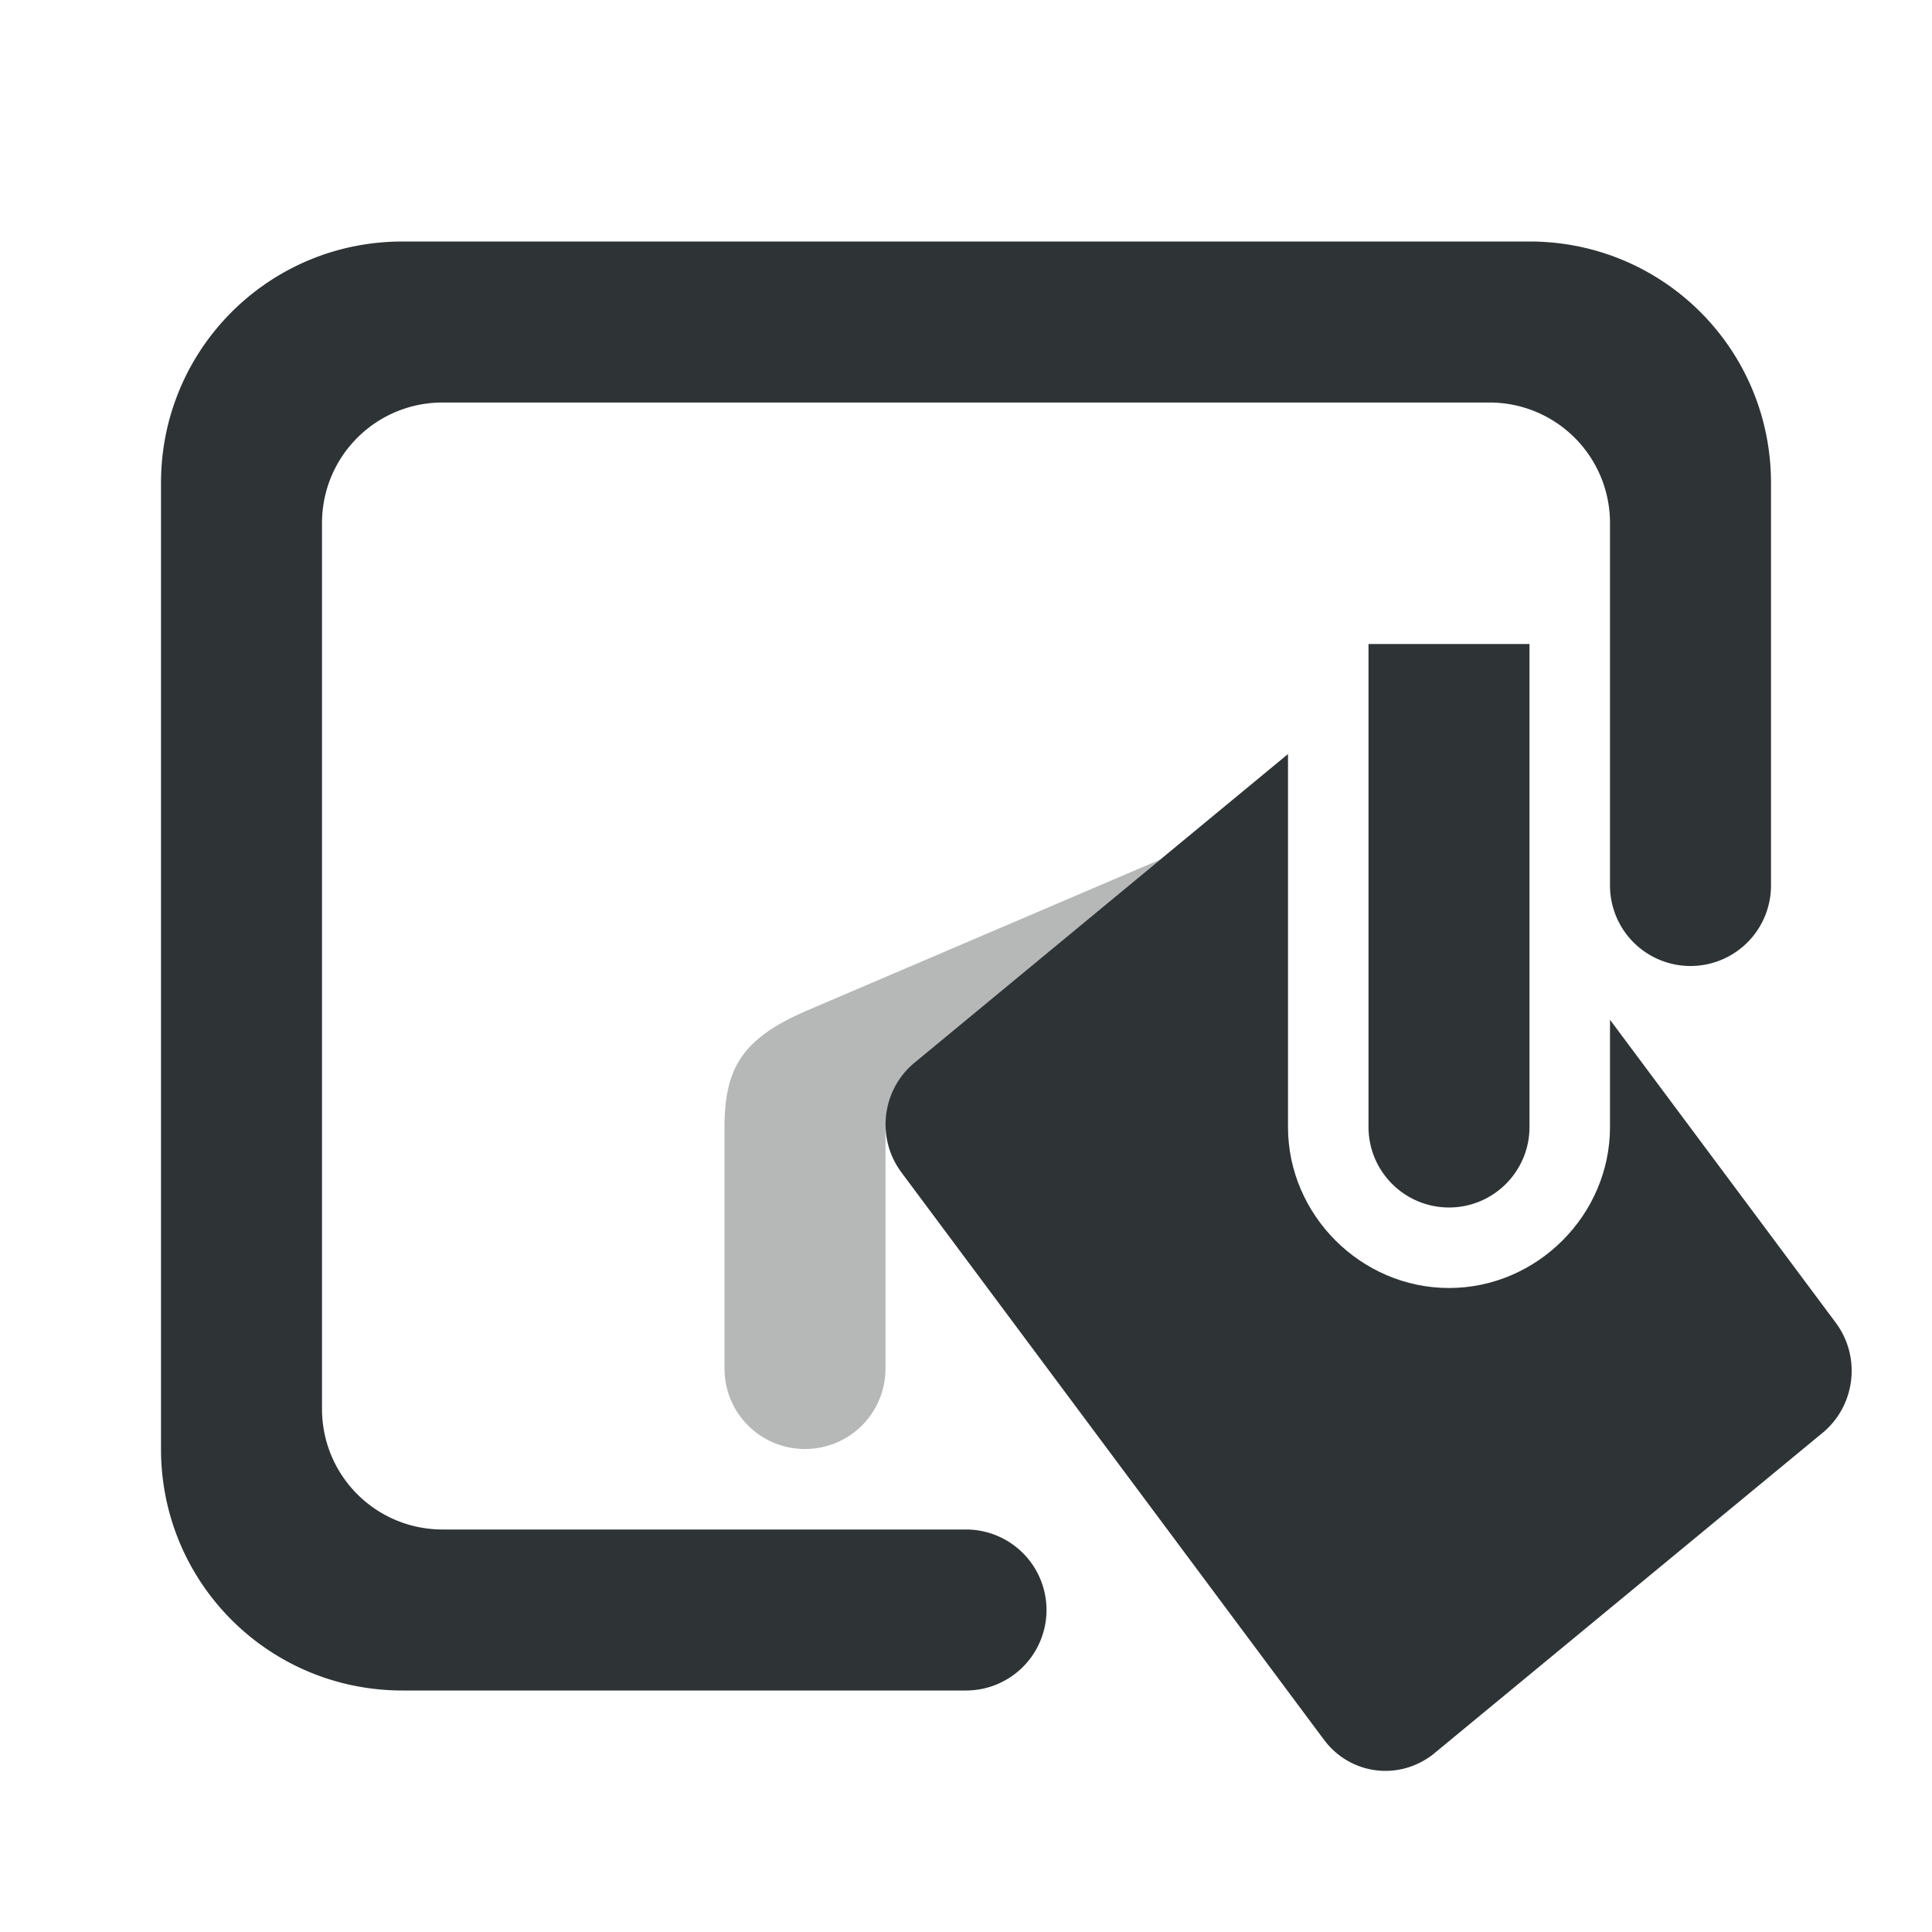 <svg viewBox="0 0 24 24" xmlns="http://www.w3.org/2000/svg"><g fill="#2e3436"><path d="m14.412 10.678-3.027 2.502c-.26.203-.377.512-.367.82h-.018v3c0.0.554-.446 1-1 1s-1-.446-1-1v-3c-0-.743.234-1.1 1-1.436z" opacity=".35"/><path d="m17 8v6c0 .552.448 1 1 1s1-.448 1-1v-6zm-1 1.367-4.615 3.813c-.427.333-.511.949-.188 1.383l5.25 7.049c.323.434.927.514 1.354.182l4.818-3.977c.427-.333.509-.951.186-1.385l-2.805-3.764v1.332c0 1.093-.907 2-2 2s-2-.907-2-2z"/><path d="m5 3c-1.662 0-3 1.338-3 3v12c0 1.662 1.338 3 3 3h7a1 1 0 0 0 1-1 1 1 0 0 0 -1-1h-6.5c-.831 0-1.5-.669-1.5-1.5v-11c0-.831.669-1.5 1.5-1.5h13c.831 0 1.5.669 1.5 1.5v4.5a1 1 0 0 0 1 1 1 1 0 0 0 1-1v-5c0-1.662-1.338-3-3-3z"/></g></svg>